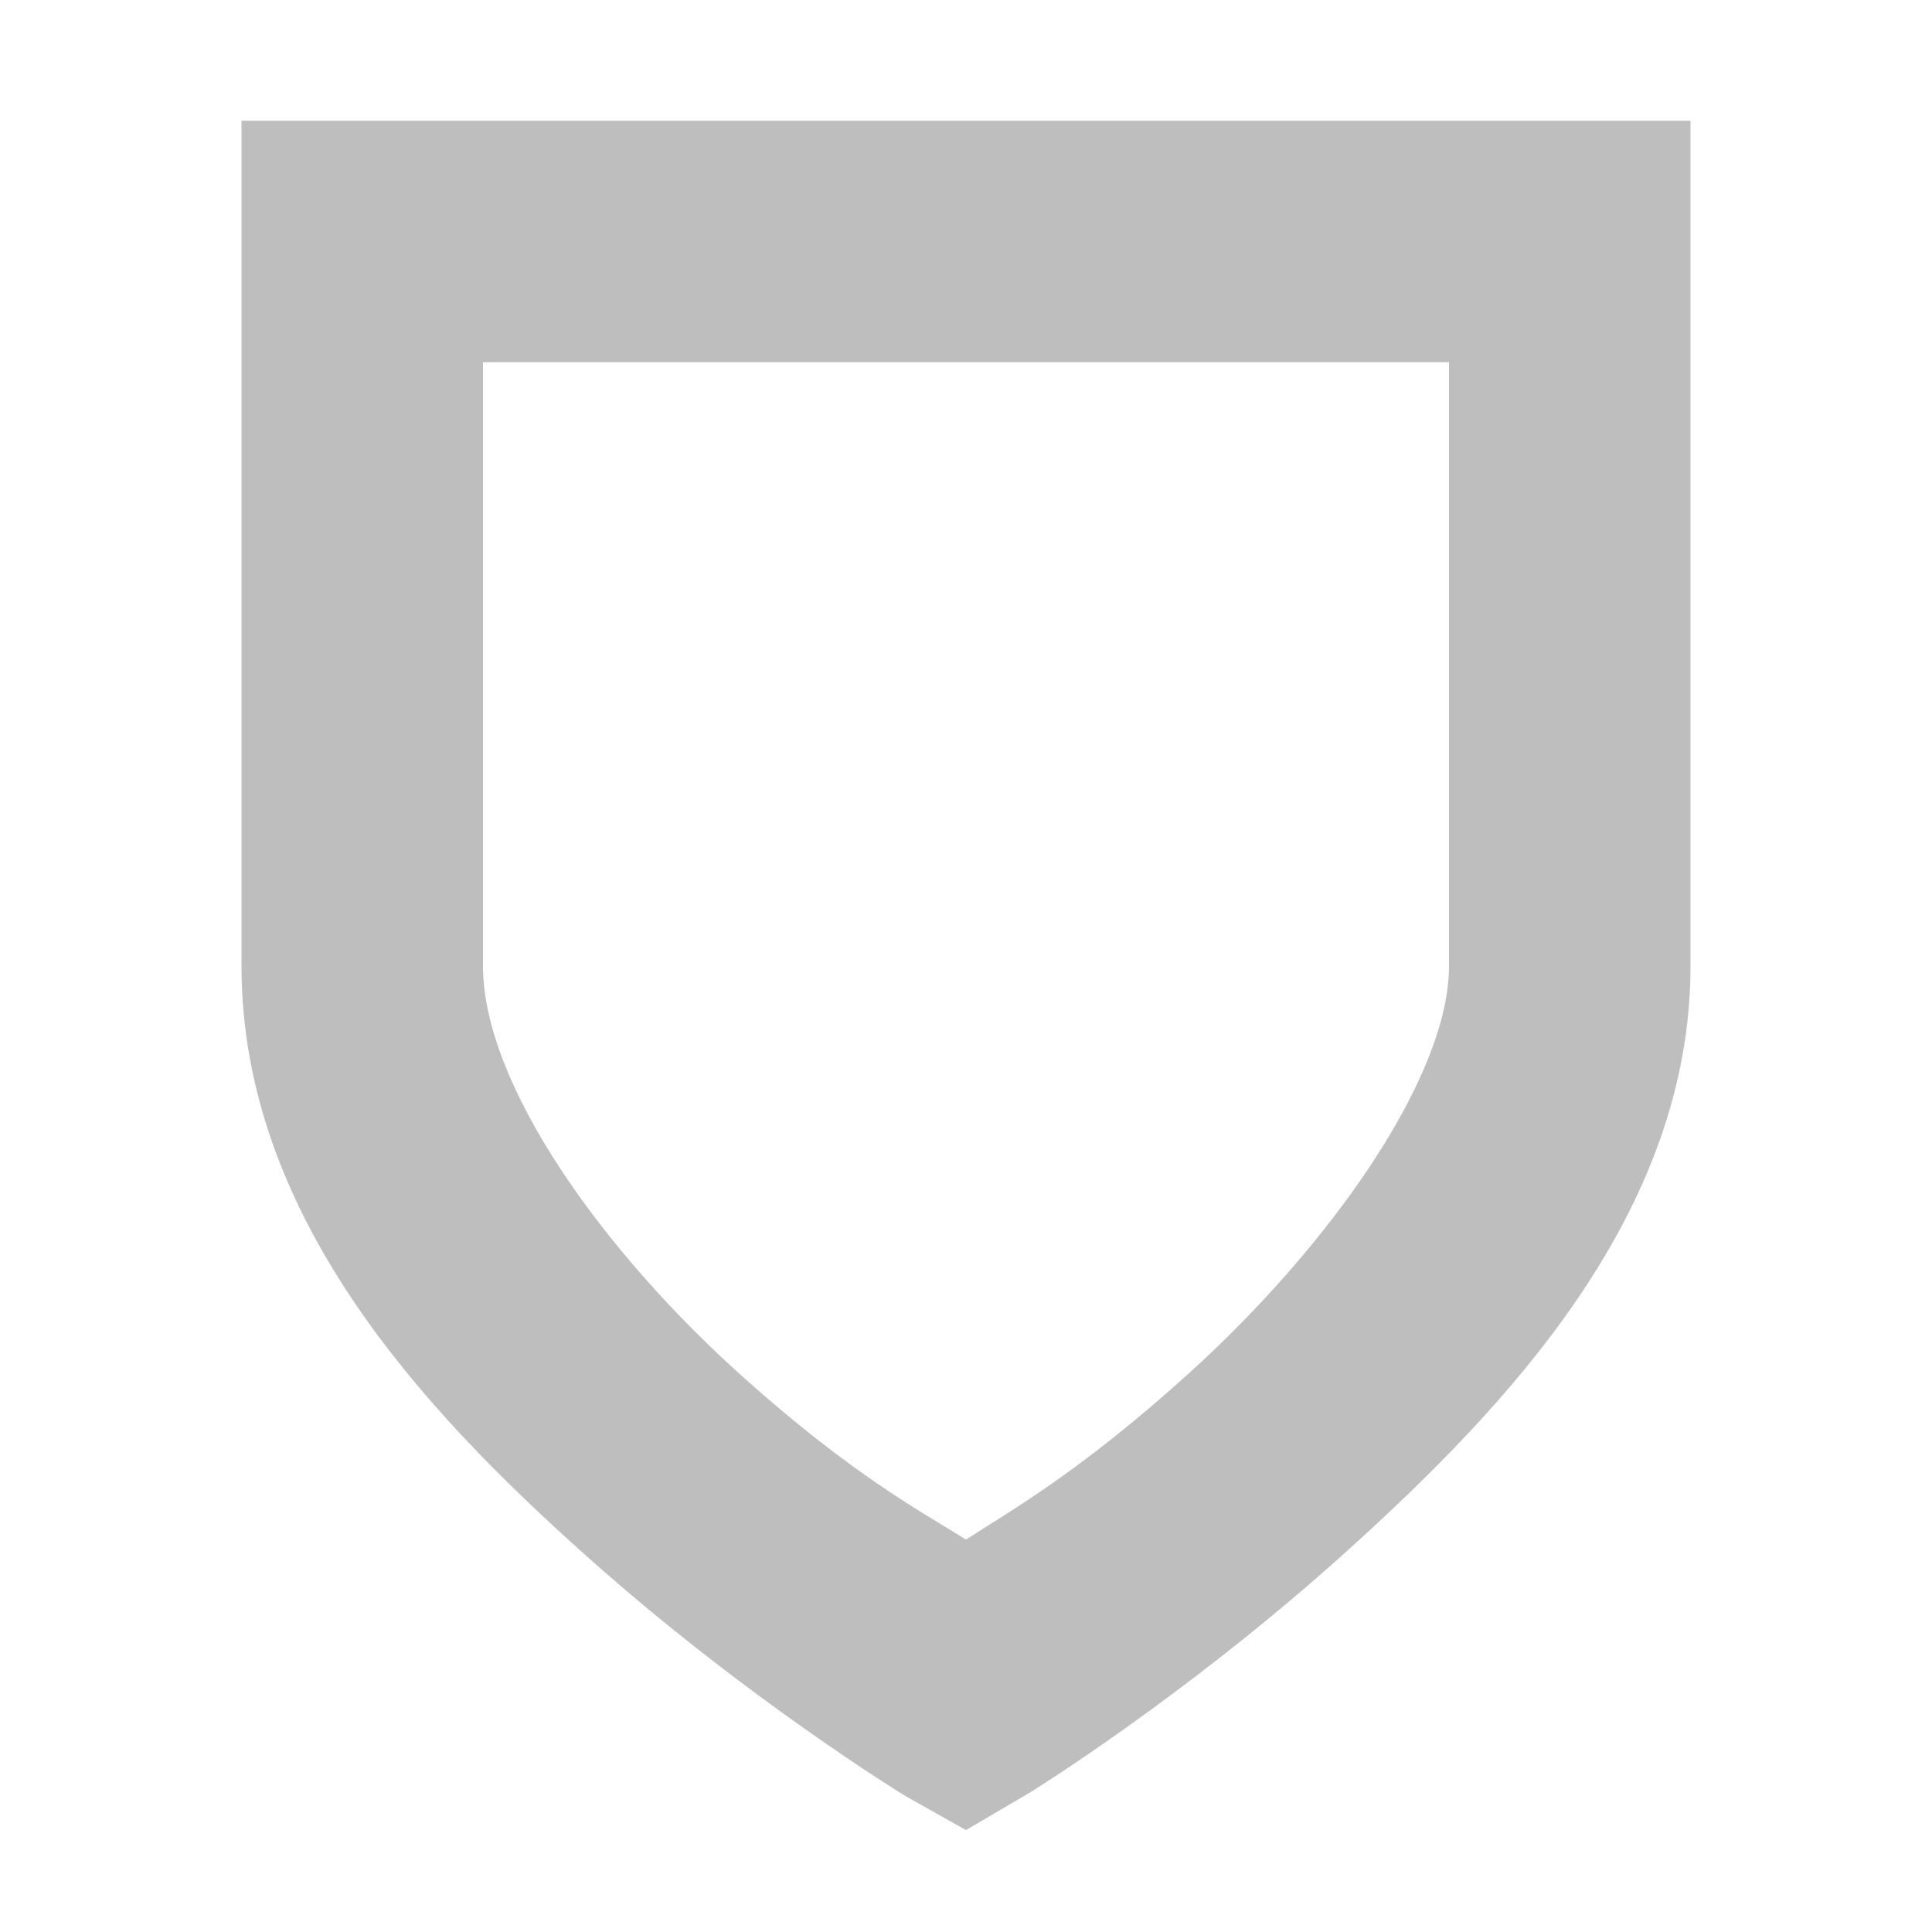 <?xml version='1.0' encoding='UTF-8'?>
<!-- Created with Inkscape (http://www.inkscape.org/) -->

<svg sodipodi:docname='security-low-symbolic.svg' xmlns:dc='http://purl.org/dc/elements/1.1/' version='1.1' inkscape:version='0.48.1 r9760' xmlns:rdf='http://www.w3.org/1999/02/22-rdf-syntax-ns#' xmlns='http://www.w3.org/2000/svg' height='16' id='svg7384' xmlns:cc='http://creativecommons.org/ns#' width='16' xmlns:sodipodi='http://sodipodi.sourceforge.net/DTD/sodipodi-0.dtd' xmlns:inkscape='http://www.inkscape.org/namespaces/inkscape' xmlns:svg='http://www.w3.org/2000/svg'>
  <sodipodi:namedview inkscape:object-paths='false' inkscape:snap-bbox-midpoints='false' inkscape:zoom='1' bordercolor='#666666' gridtolerance='10' guidetolerance='10' inkscape:guide-bbox='true' inkscape:window-maximized='0' inkscape:snap-nodes='true' pagecolor='#555753' objecttolerance='10' inkscape:snap-to-guides='true' inkscape:snap-grids='true' inkscape:current-layer='layer9' inkscape:pageshadow='2' id='namedview88' showgrid='false' inkscape:window-width='1226' inkscape:bbox-paths='false' inkscape:cx='37.801651' inkscape:cy='4.934493' inkscape:pageopacity='1' inkscape:window-height='967' inkscape:snap-others='false' inkscape:snap-bbox='true' inkscape:object-nodes='false' showguides='true' showborder='false' inkscape:window-x='2259' inkscape:window-y='356' borderopacity='1' inkscape:snap-global='true'>
    <inkscape:grid snapvisiblegridlinesonly='true' type='xygrid' visible='true' id='grid4866' enabled='true' empspacing='2' spacingx='1px' spacingy='1px'/>
  </sodipodi:namedview>
  <title id='title9167'>Gnome Symbolic Icon Theme</title>
  <defs id='defs7386'/>
  <g id='layer9' transform='translate(-281,-217)' inkscape:groupmode='layer' inkscape:label='status' style='display:inline'>
    
    <path d='m 283,218 0,1 0,6 c 0,2.072 1.51,3.681 2.844,4.875 1.334,1.194 2.656,2 2.656,2 l 0.5,0.281 0.531,-0.312 c 0,0 1.294,-0.798 2.625,-2 C 293.487,228.641 295,227.044 295,225 l 0,-6 0,-1 -1,0 -10,0 -1,0 z m 2,2 8,0 0,5 c 0,0.92 -0.987,2.318 -2.156,3.375 -0.906,0.819 -1.479,1.139 -1.844,1.375 -0.354,-0.222 -0.929,-0.525 -1.844,-1.344 C 285.99,227.363 285,225.979 285,225 l 0,-5 z' id='path339' inkscape:connector-curvature='0' style='font-size:medium;font-style:normal;font-variant:normal;font-weight:normal;font-stretch:normal;text-indent:0;text-align:start;text-decoration:none;line-height:normal;letter-spacing:normal;word-spacing:normal;text-transform:none;direction:ltr;block-progression:tb;writing-mode:lr-tb;text-anchor:start;baseline-shift:baseline;color:#bebebe;fill:#bebebe;fill-opacity:1;stroke:none;stroke-width:2;marker:none;visibility:visible;display:inline;overflow:visible;enable-background:accumulate;font-family:Sans;-inkscape-font-specification:Sans'/>
  </g>
  <g id='layer10' transform='translate(-281,-217)' inkscape:groupmode='layer' inkscape:label='devices'/>
  <g id='layer11' transform='translate(-281,-217)' inkscape:groupmode='layer' inkscape:label='apps'/>
  <g id='layer13' transform='translate(-281,-217)' inkscape:groupmode='layer' inkscape:label='places'/>
  <g id='layer14' transform='translate(-281,-217)' inkscape:groupmode='layer' inkscape:label='mimetypes'/>
  <g id='layer15' transform='translate(-281,-217)' inkscape:groupmode='layer' inkscape:label='emblems' style='display:inline'/>
  <g transform='translate(-281,-217)' id='g71291' inkscape:groupmode='layer' inkscape:label='emotes' style='display:inline'/>
  <g id='g4953' transform='translate(-281,-217)' inkscape:groupmode='layer' inkscape:label='categories' style='display:inline'/>
  <g id='layer12' transform='translate(-281,-217)' inkscape:groupmode='layer' inkscape:label='actions' style='display:inline'/>
</svg>
